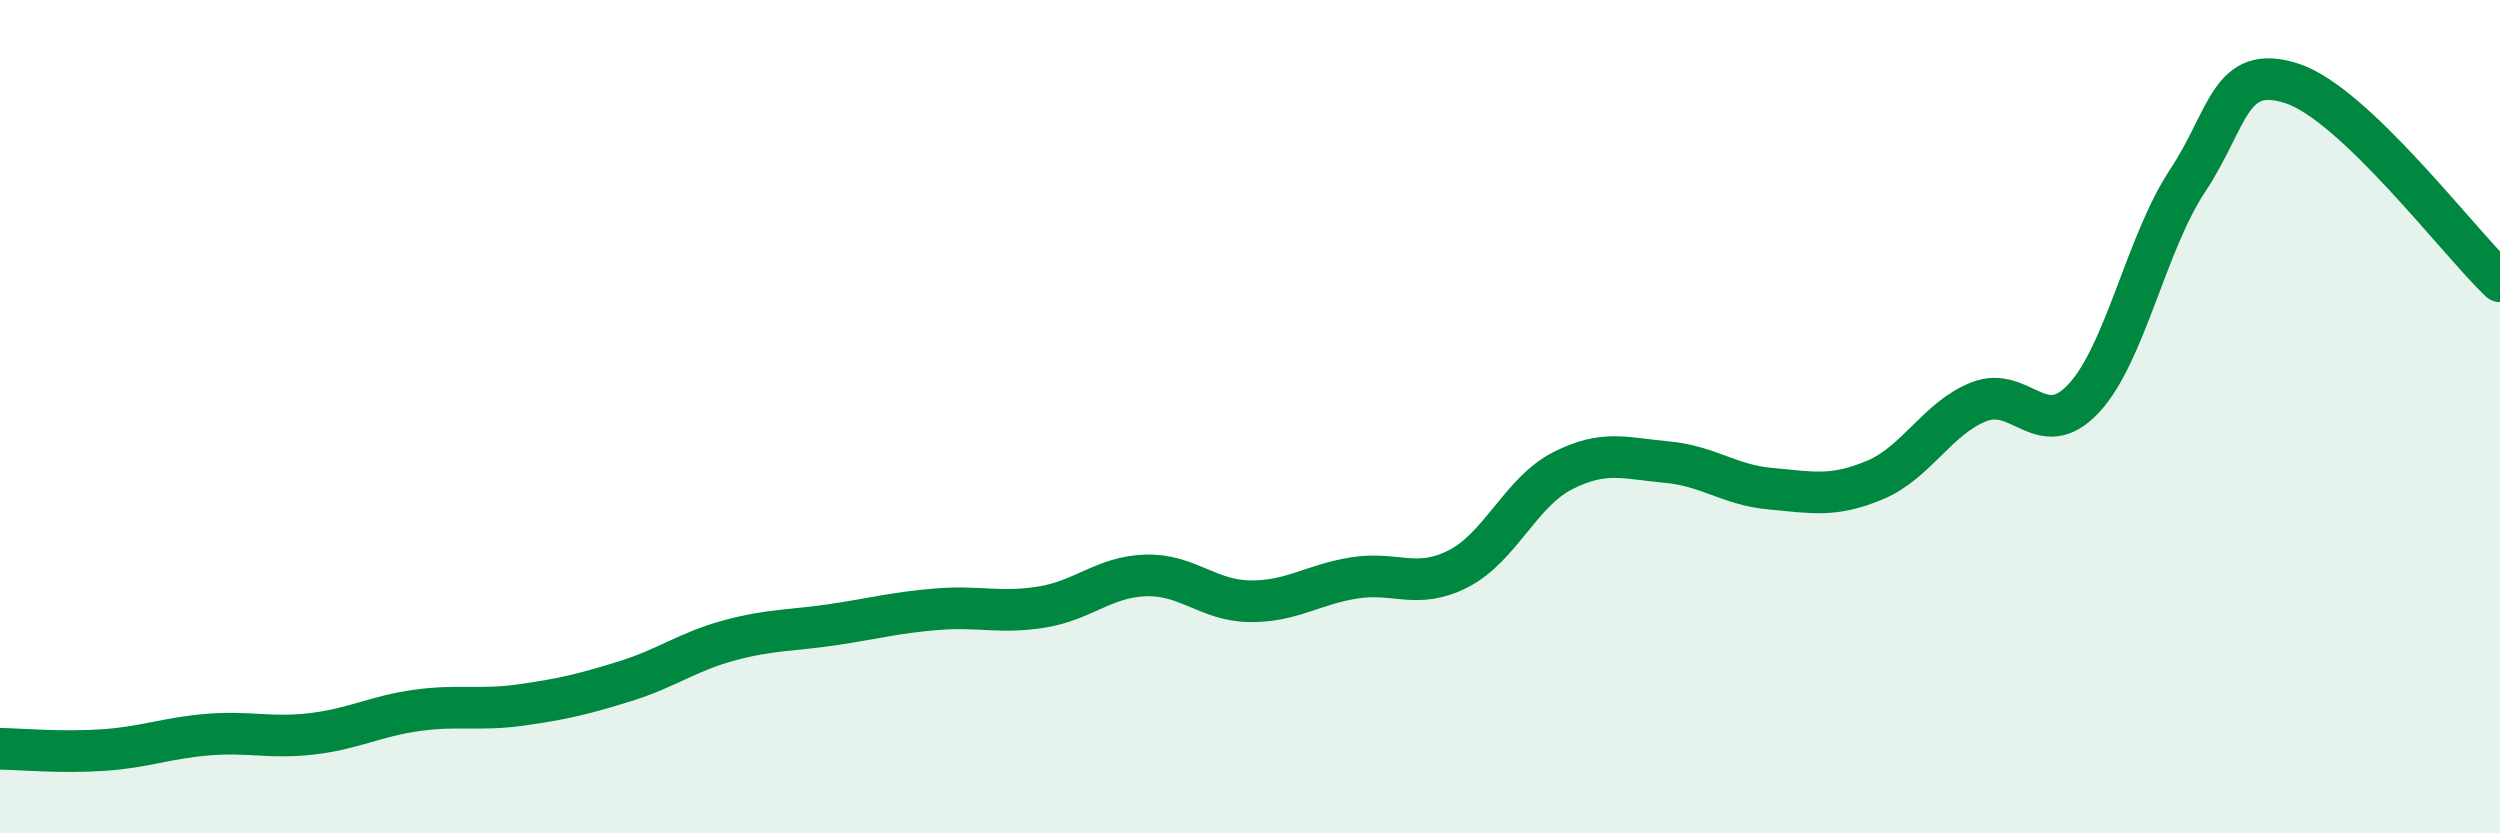
    <svg width="60" height="20" viewBox="0 0 60 20" xmlns="http://www.w3.org/2000/svg">
      <path
        d="M 0,17.97 C 0.5,17.98 1.5,18.07 2.5,18 C 3.5,17.93 4,17.71 5,17.63 C 6,17.55 6.5,17.73 7.5,17.61 C 8.5,17.49 9,17.19 10,17.05 C 11,16.91 11.5,17.06 12.5,16.92 C 13.5,16.78 14,16.66 15,16.35 C 16,16.04 16.5,15.64 17.5,15.37 C 18.5,15.1 19,15.14 20,14.99 C 21,14.84 21.5,14.7 22.5,14.62 C 23.5,14.54 24,14.73 25,14.57 C 26,14.41 26.5,13.84 27.5,13.81 C 28.5,13.78 29,14.42 30,14.43 C 31,14.44 31.5,14.03 32.5,13.87 C 33.5,13.71 34,14.16 35,13.65 C 36,13.14 36.5,11.81 37.5,11.3 C 38.5,10.79 39,11 40,11.09 C 41,11.18 41.5,11.64 42.5,11.73 C 43.5,11.82 44,11.94 45,11.52 C 46,11.1 46.5,10.03 47.5,9.64 C 48.5,9.25 49,10.63 50,9.57 C 51,8.51 51.5,5.85 52.5,4.34 C 53.5,2.83 53.5,1.52 55,2 C 56.5,2.48 59,5.8 60,6.75L60 20L0 20Z"
        fill="#008740"
        opacity="0.1"
        stroke-linecap="round"
        stroke-linejoin="round"
      />
      <path
        d="M 0,17.97 C 0.5,17.98 1.5,18.07 2.5,18 C 3.5,17.93 4,17.71 5,17.63 C 6,17.55 6.5,17.73 7.5,17.61 C 8.5,17.49 9,17.19 10,17.05 C 11,16.91 11.5,17.06 12.5,16.92 C 13.5,16.78 14,16.66 15,16.35 C 16,16.04 16.5,15.64 17.5,15.37 C 18.5,15.1 19,15.14 20,14.99 C 21,14.84 21.5,14.7 22.5,14.62 C 23.5,14.54 24,14.73 25,14.57 C 26,14.41 26.5,13.84 27.5,13.81 C 28.5,13.78 29,14.42 30,14.43 C 31,14.44 31.5,14.03 32.5,13.87 C 33.5,13.71 34,14.16 35,13.65 C 36,13.14 36.5,11.81 37.5,11.3 C 38.5,10.79 39,11 40,11.09 C 41,11.18 41.5,11.64 42.5,11.73 C 43.5,11.82 44,11.94 45,11.52 C 46,11.1 46.5,10.03 47.5,9.64 C 48.5,9.25 49,10.63 50,9.57 C 51,8.51 51.5,5.85 52.5,4.34 C 53.5,2.83 53.5,1.52 55,2 C 56.5,2.48 59,5.8 60,6.75"
        stroke="#008740"
        stroke-width="1"
        fill="none"
        stroke-linecap="round"
        stroke-linejoin="round"
      />
    </svg>
  